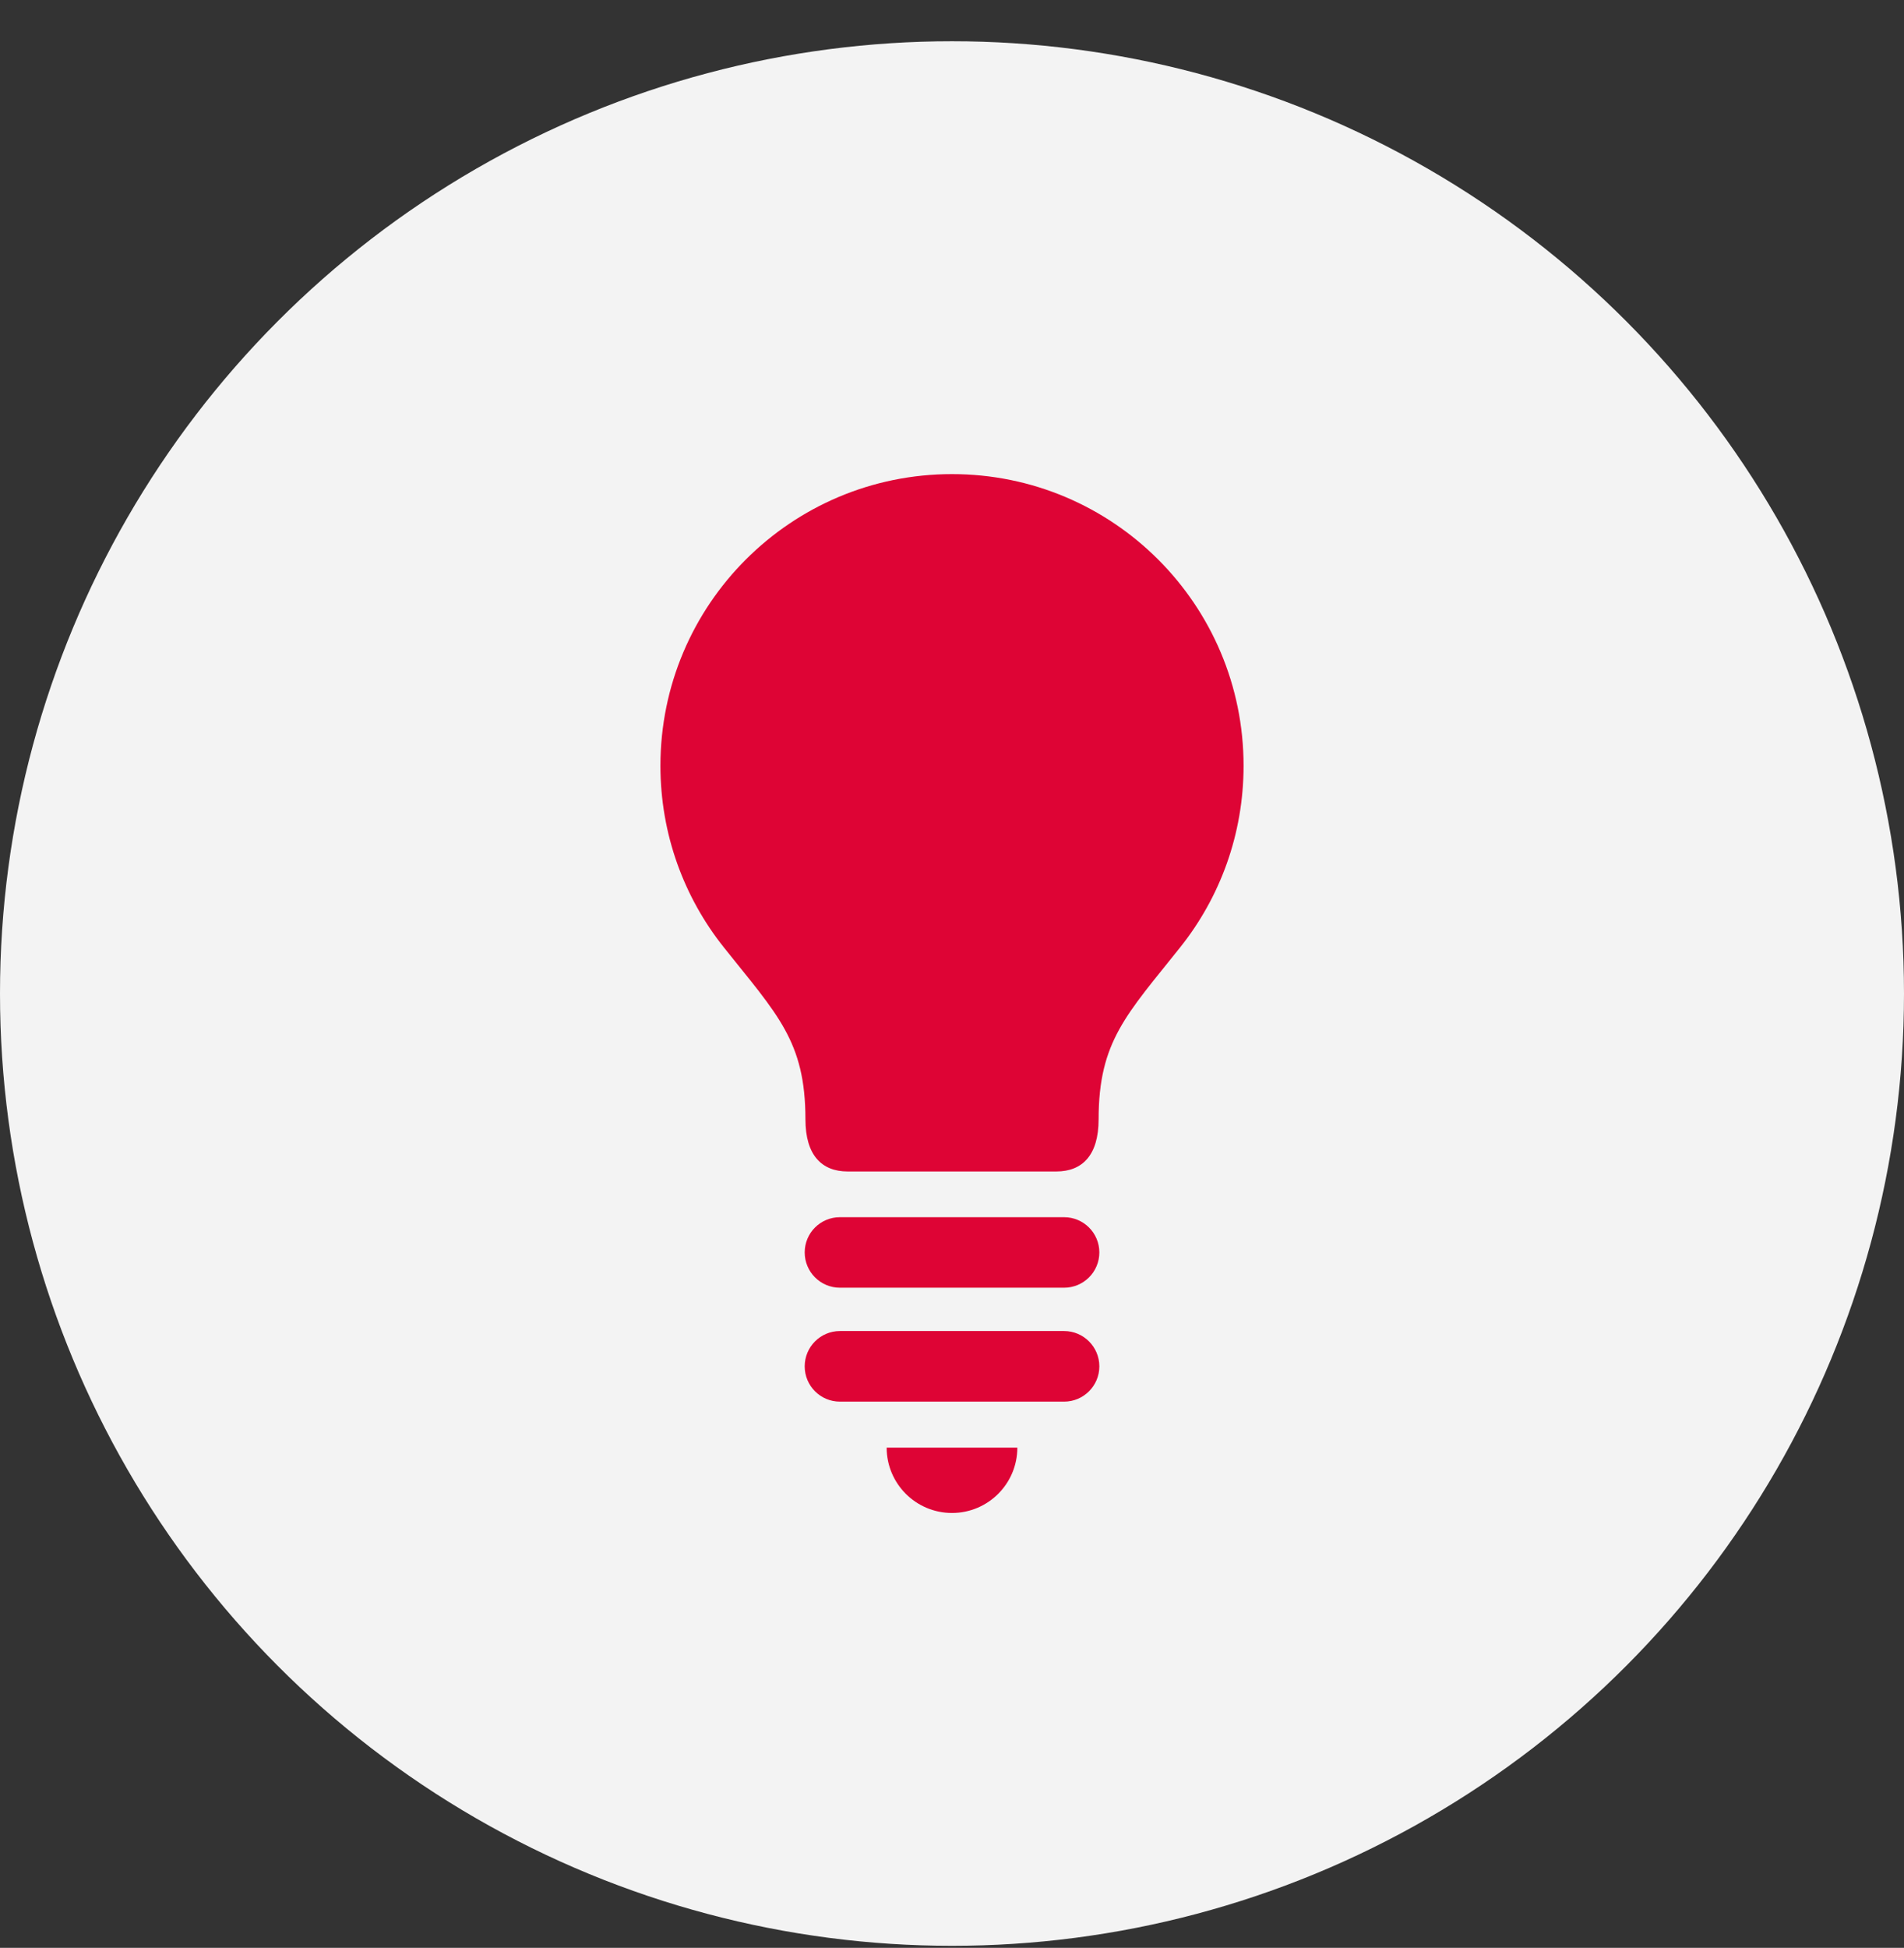 <svg width="44" height="45" viewBox="0 0 44 45" fill="none" xmlns="http://www.w3.org/2000/svg">
<rect x="0" y="0" width="44" height="45" fill="#333333" stroke="none"/>
<circle cx="22" cy="22.953" r="22" fill="#F3F3F3"/>
<path d="M22 10.953C18.279 10.953 15.262 13.969 15.262 17.691C15.262 19.277 15.81 20.735 16.727 21.886C17.961 23.436 18.613 24.053 18.613 25.859C18.613 26.688 18.989 27.064 19.591 27.064H24.409C25.012 27.064 25.388 26.688 25.388 25.859C25.388 24.053 26.039 23.436 27.273 21.886C28.191 20.735 28.738 19.277 28.738 17.691C28.738 13.969 25.721 10.953 22 10.953Z" fill="#DE0435"/>
<path d="M22 34.953C22.834 34.953 23.51 34.277 23.51 33.443H20.49C20.49 34.277 21.166 34.953 22 34.953Z" fill="#DE0435"/>
<path d="M24.59 28.12H19.41C18.96 28.12 18.596 28.484 18.596 28.934C18.596 29.384 18.96 29.749 19.41 29.749H24.59C25.04 29.749 25.405 29.385 25.405 28.934C25.405 28.484 25.04 28.12 24.59 28.12Z" fill="#DE0435"/>
<path d="M24.59 30.75H19.41C18.96 30.75 18.596 31.116 18.596 31.566C18.596 32.016 18.96 32.381 19.41 32.381H24.59C25.04 32.381 25.405 32.016 25.405 31.566C25.405 31.116 25.04 30.75 24.59 30.75Z" fill="#DE0435"/>
</svg>
